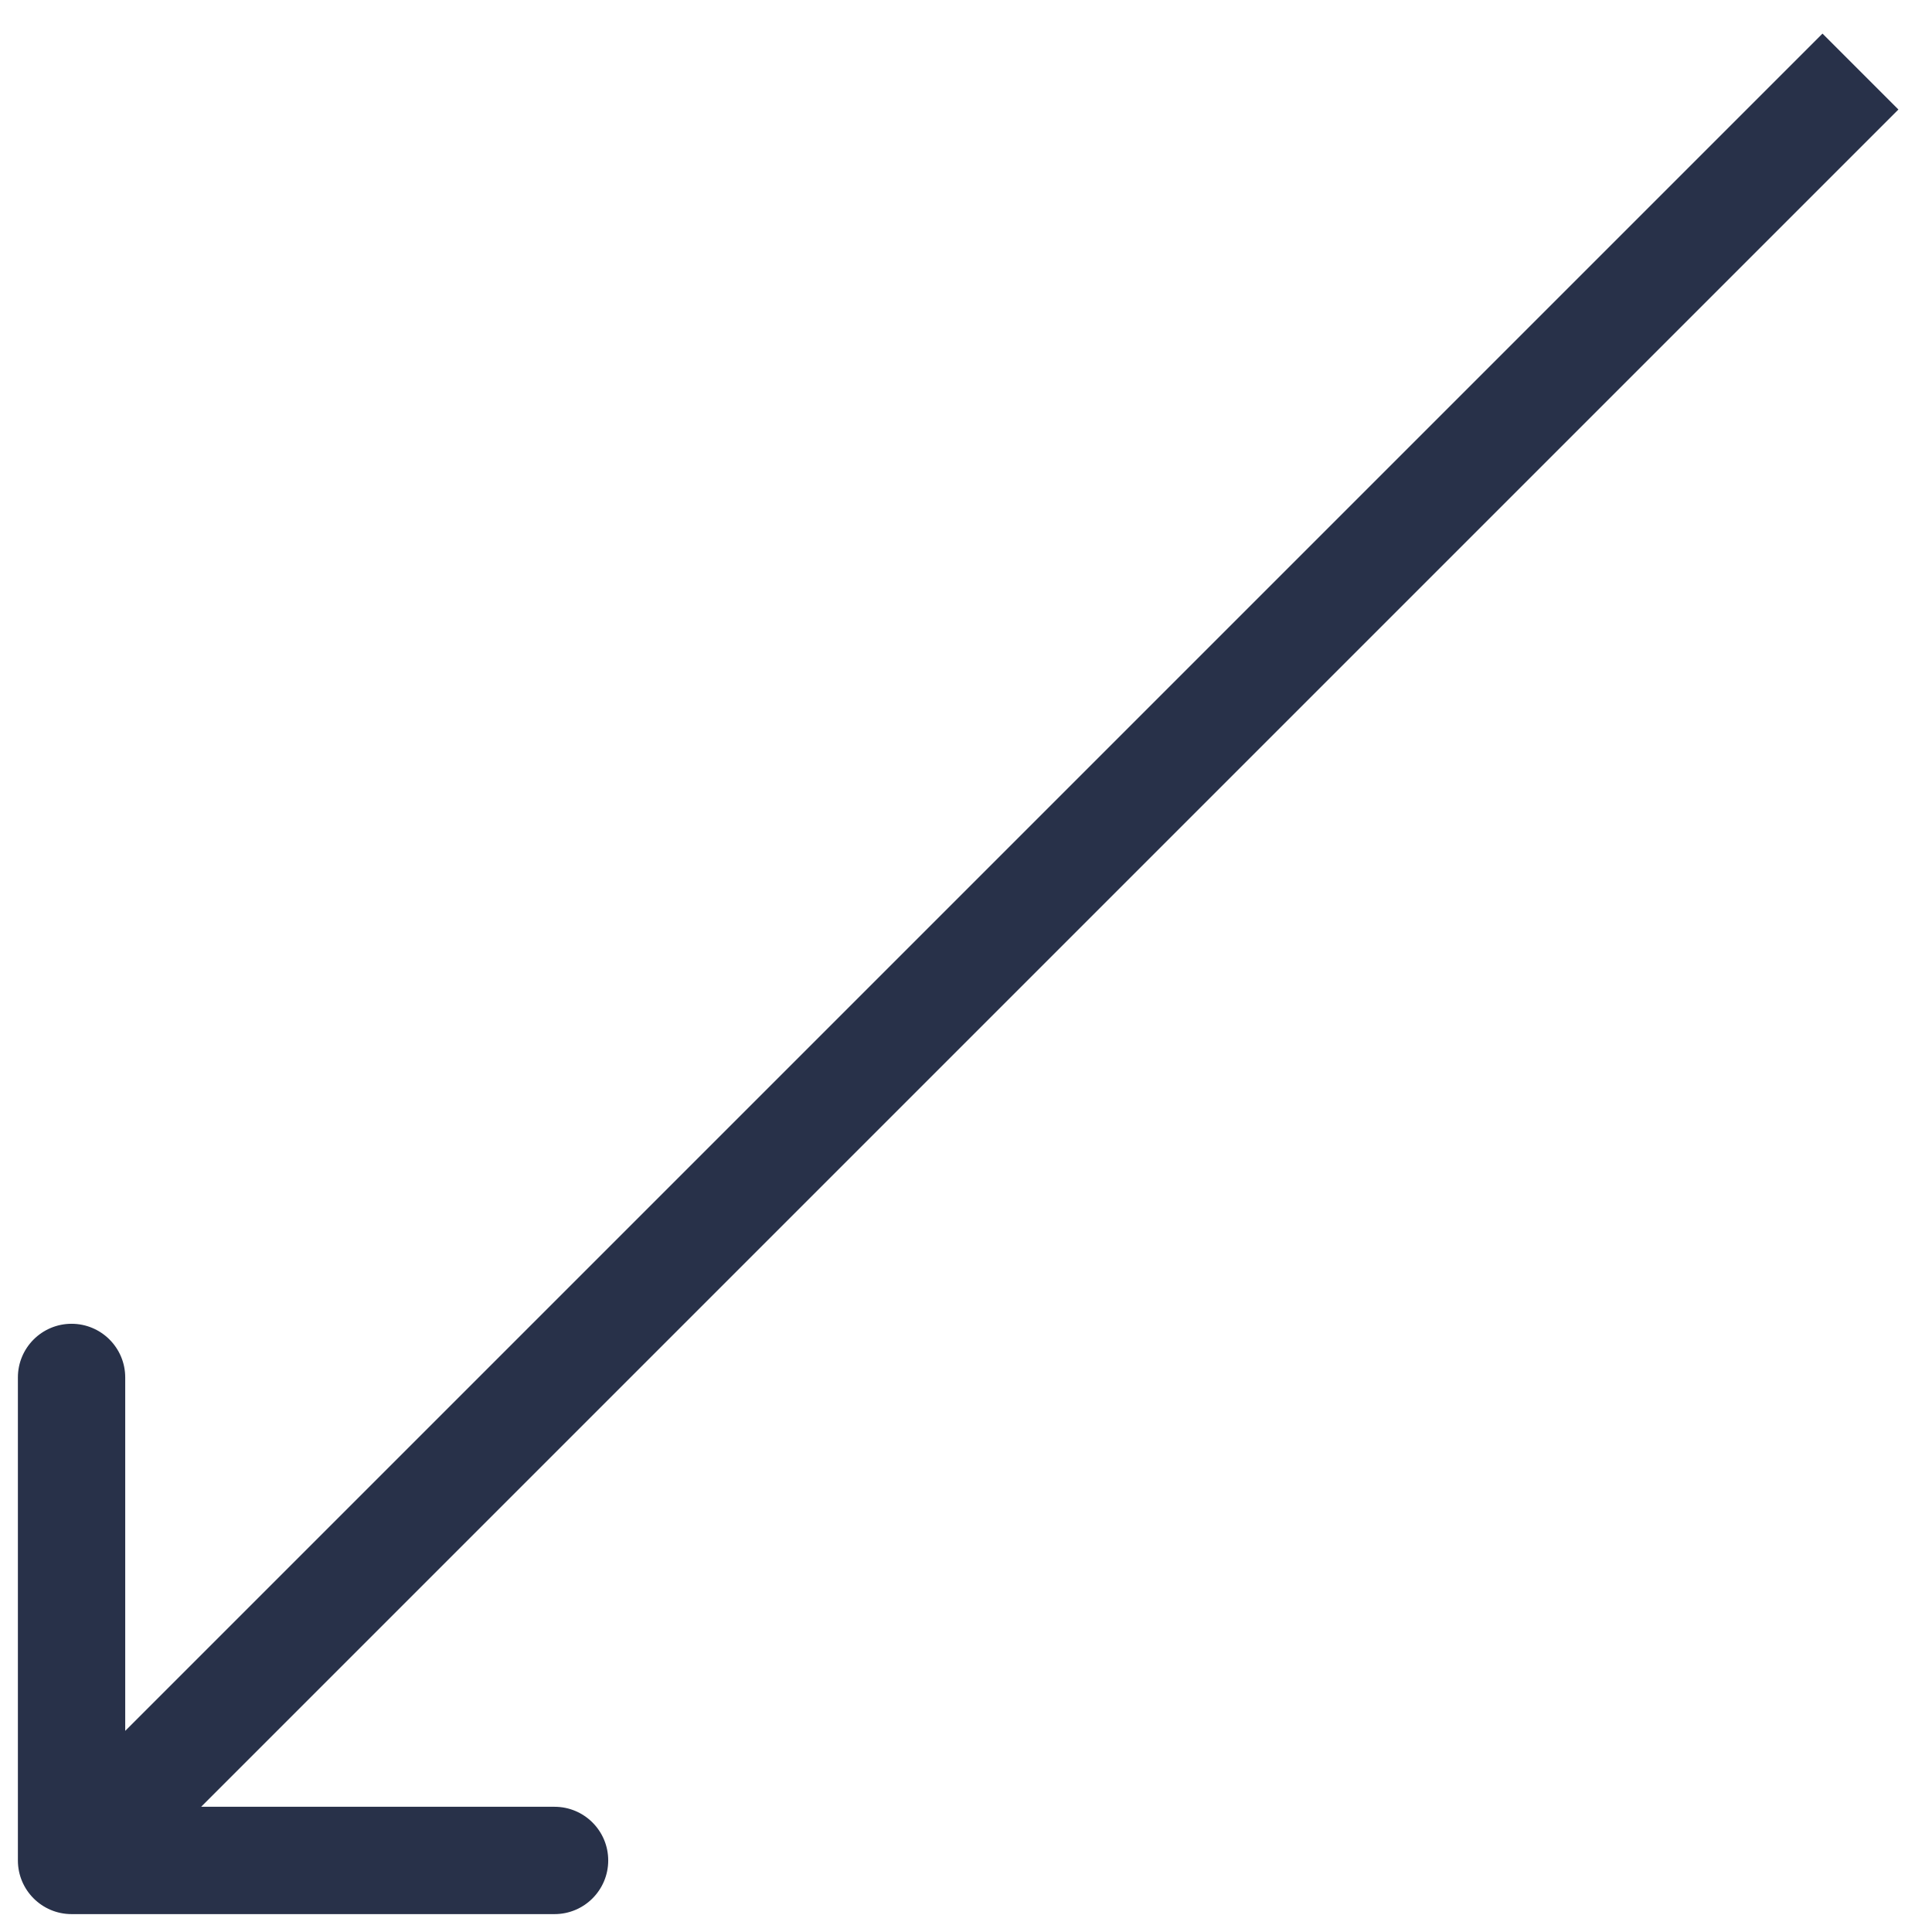 <svg width="54" height="54" viewBox="0 0 54 54" fill="none" xmlns="http://www.w3.org/2000/svg">
<path d="M0.5 52C0.5 52.828 1.172 53.5 2 53.5L15.5 53.5C16.328 53.5 17 52.828 17 52C17 51.172 16.328 50.5 15.5 50.5L3.5 50.5L3.5 38.5C3.5 37.672 2.828 37 2 37C1.172 37 0.5 37.672 0.5 38.5L0.5 52ZM50.939 0.939L0.939 50.939L3.061 53.061L53.061 3.061L50.939 0.939Z" fill="#283149"/>
</svg>
